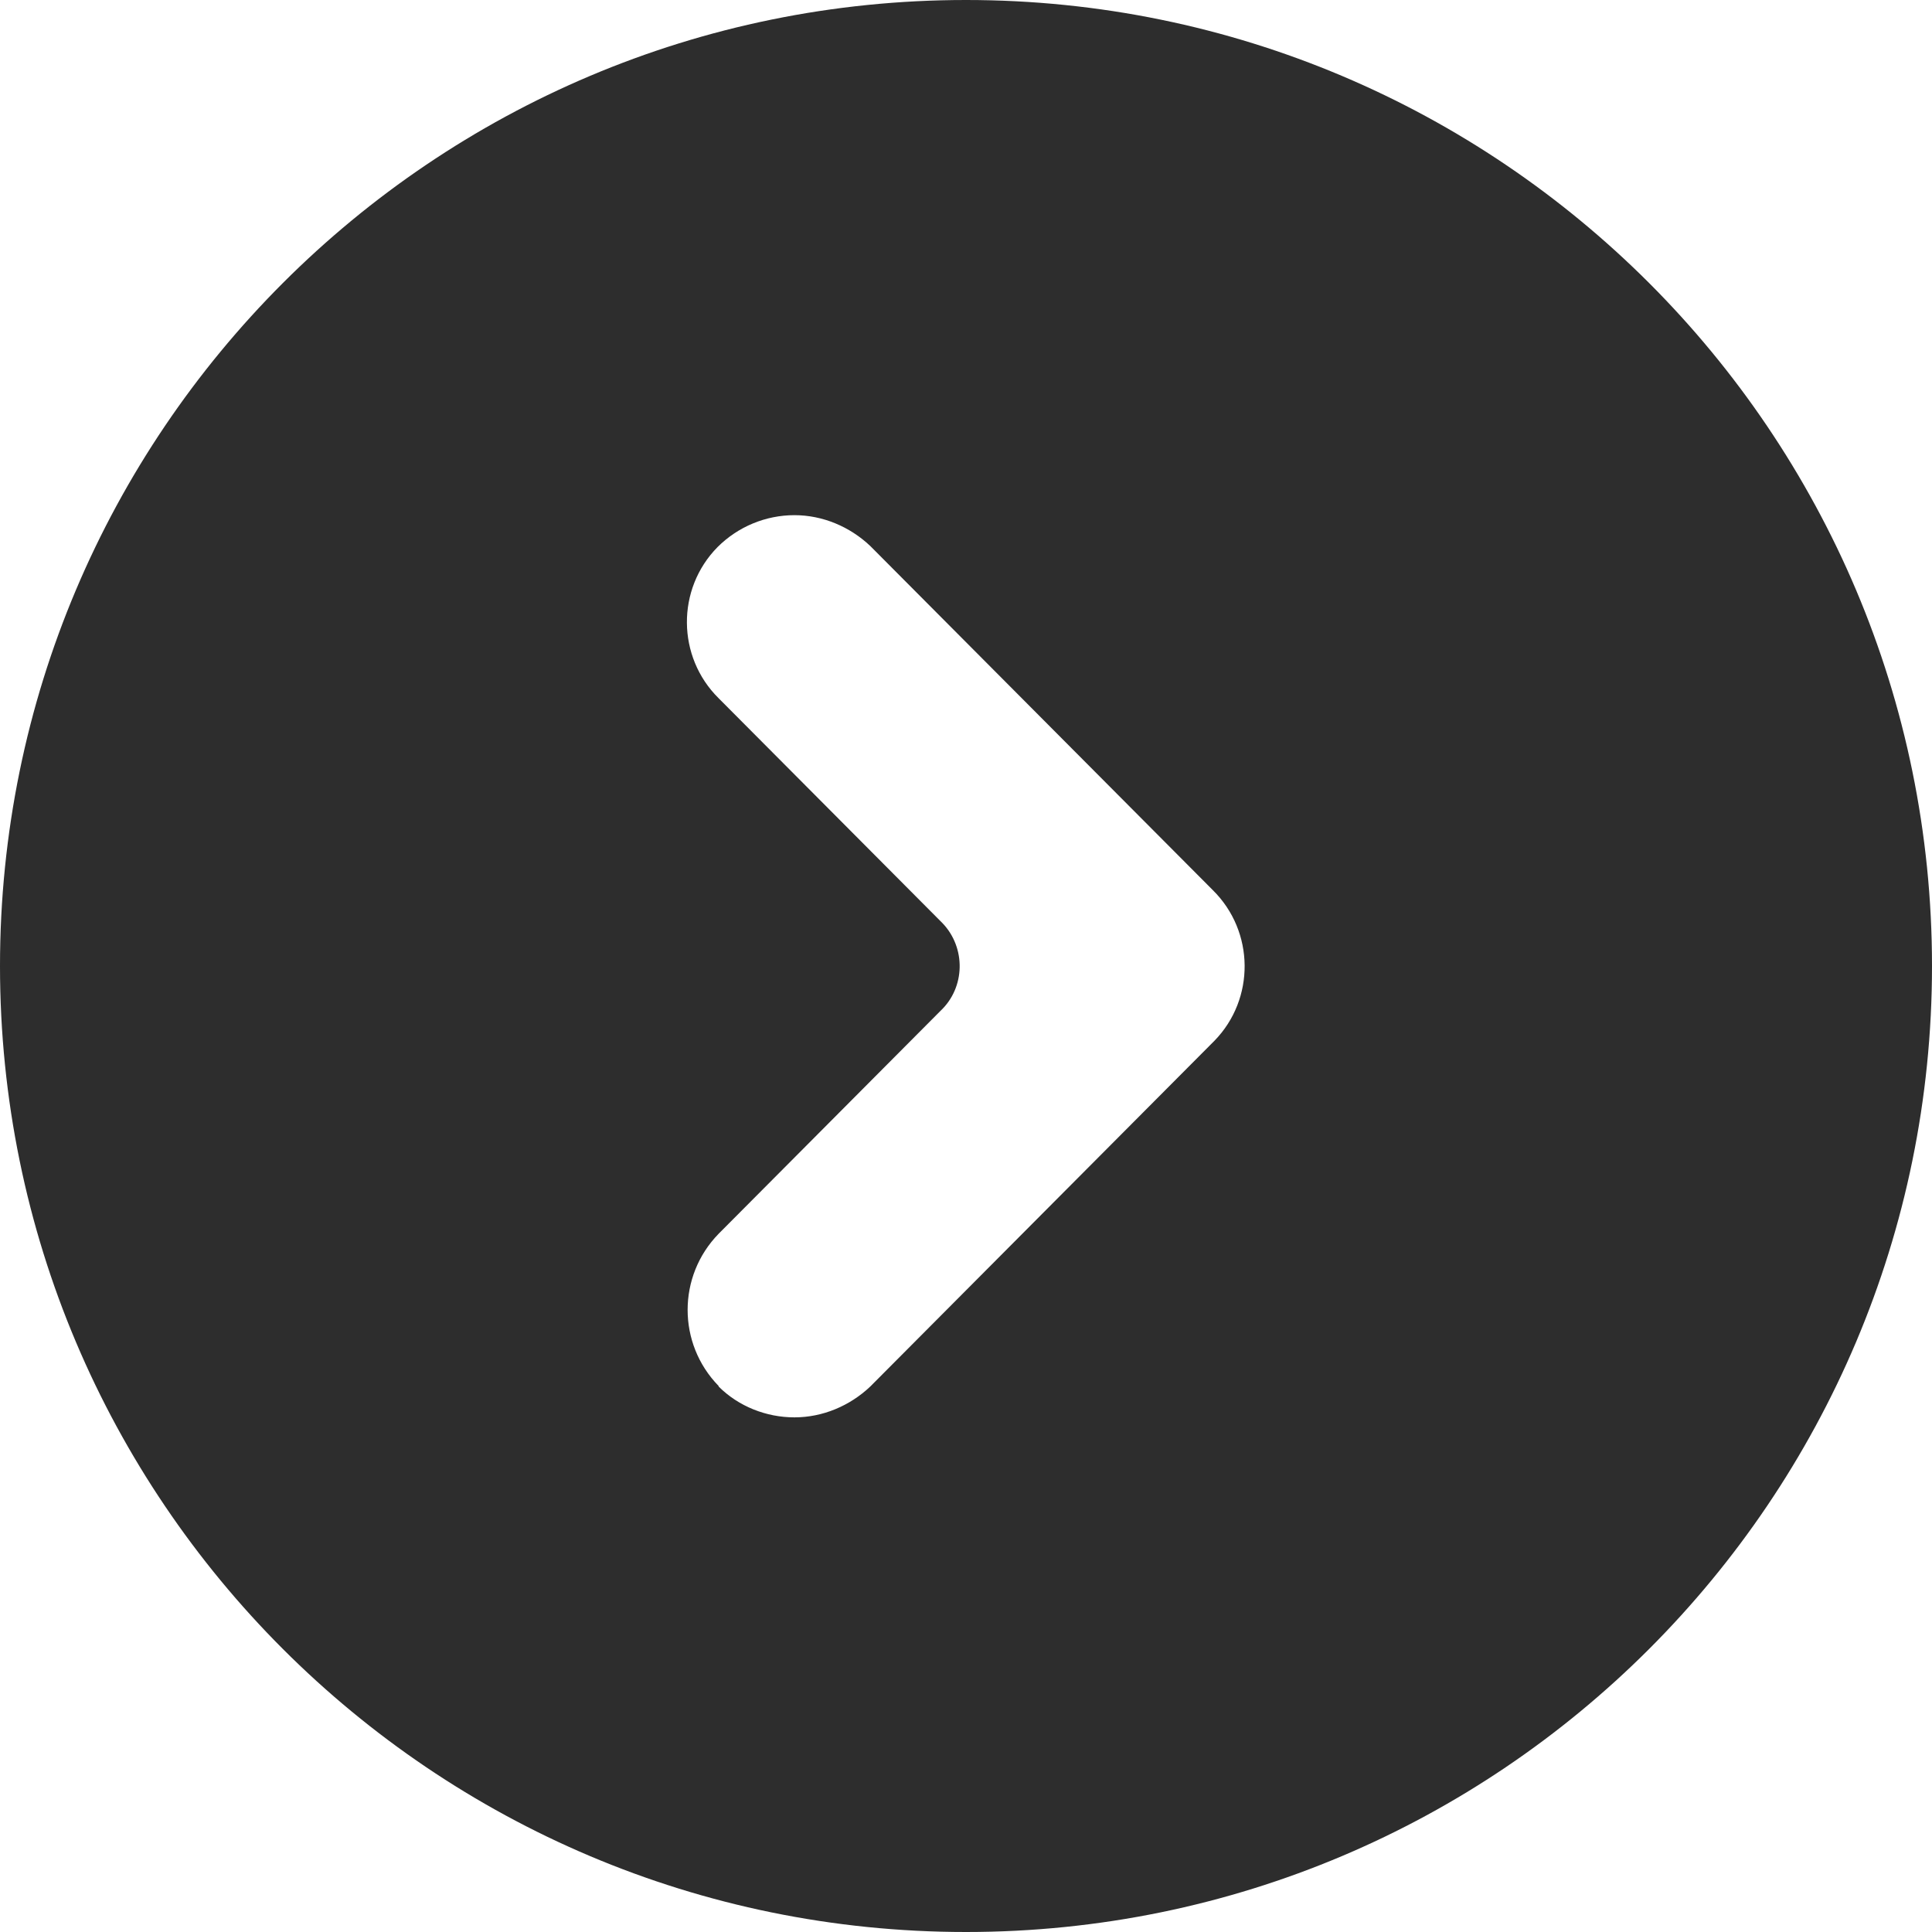 <?xml version="1.0" encoding="UTF-8"?><svg xmlns="http://www.w3.org/2000/svg" viewBox="0 0 36.94 36.94"><g id="a"/><g id="b"><g id="c"><path d="M36.94,18.47C36.94,8.27,28.67,0,18.47,0S0,8.27,0,18.47s8.27,18.47,18.47,18.47c10.2,0,18.47-8.27,18.47-18.47ZM13.74,26.5c-.79-.81-.79-2.1,0-2.91l4.24-4.26c.48-.45,.49-1.21,.04-1.68-.01-.01-.03-.03-.04-.04l-4.24-4.26c-.8-.79-.81-2.09-.02-2.89,.39-.39,.92-.61,1.47-.61,.54,0,1.06,.22,1.45,.59l6.55,6.58c.8,.79,.81,2.08,.03,2.88l-.03,.03-6.55,6.58c-.39,.37-.91,.59-1.45,.59-.54,0-1.07-.21-1.45-.59Z" style="fill:#2d2d2d;"/></g></g></svg>